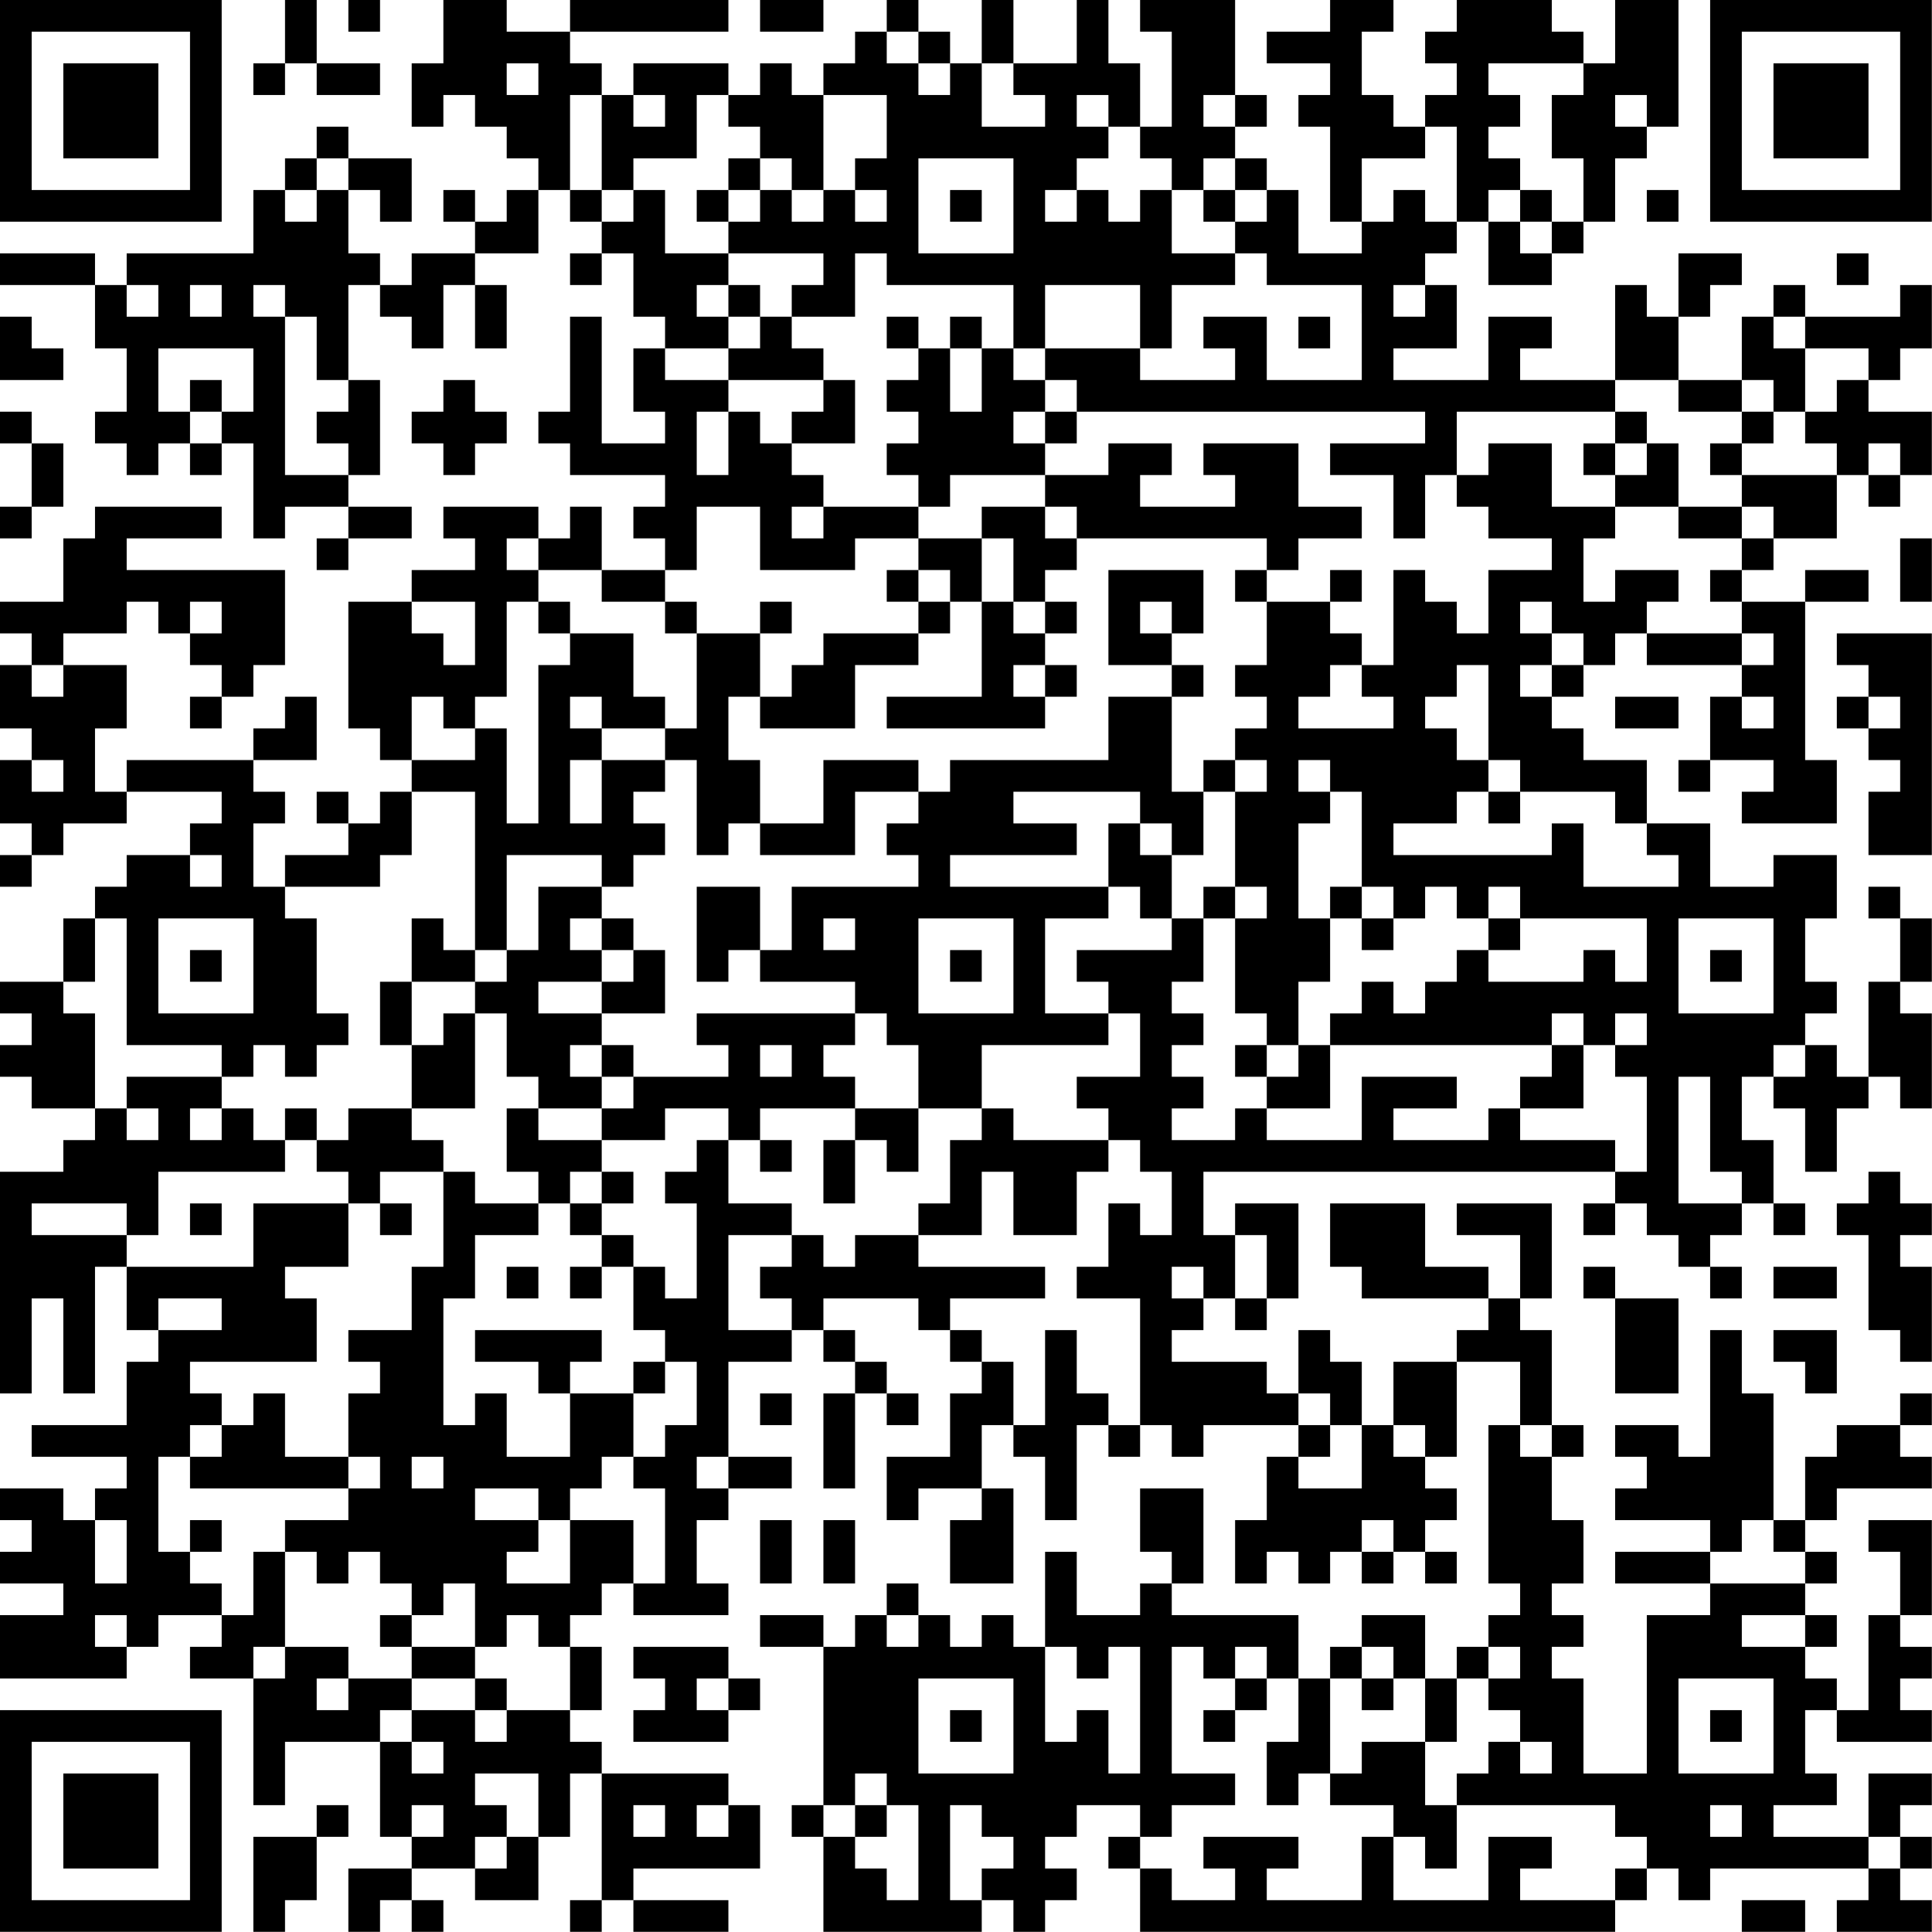 <?xml version="1.0" encoding="UTF-8"?>
<svg xmlns="http://www.w3.org/2000/svg" version="1.1" width="250" height="250" viewBox="0 0 250 250"><rect x="0" y="0" width="250" height="250" fill="#ffffff"/><g transform="scale(4.098)"><g transform="translate(0,0)"><path fill-rule="evenodd" d="M9 0L9 2L8 2L8 3L9 3L9 2L10 2L10 3L12 3L12 2L10 2L10 0ZM11 0L11 1L12 1L12 0ZM14 0L14 2L13 2L13 4L14 4L14 3L15 3L15 4L16 4L16 5L17 5L17 6L16 6L16 7L15 7L15 6L14 6L14 7L15 7L15 8L13 8L13 9L12 9L12 8L11 8L11 6L12 6L12 7L13 7L13 5L11 5L11 4L10 4L10 5L9 5L9 6L8 6L8 8L4 8L4 9L3 9L3 8L0 8L0 9L3 9L3 11L4 11L4 13L3 13L3 14L4 14L4 15L5 15L5 14L6 14L6 15L7 15L7 14L8 14L8 17L9 17L9 16L11 16L11 17L10 17L10 18L11 18L11 17L13 17L13 16L11 16L11 15L12 15L12 12L11 12L11 9L12 9L12 10L13 10L13 11L14 11L14 9L15 9L15 11L16 11L16 9L15 9L15 8L17 8L17 6L18 6L18 7L19 7L19 8L18 8L18 9L19 9L19 8L20 8L20 10L21 10L21 11L20 11L20 13L21 13L21 14L19 14L19 10L18 10L18 13L17 13L17 14L18 14L18 15L21 15L21 16L20 16L20 17L21 17L21 18L19 18L19 16L18 16L18 17L17 17L17 16L14 16L14 17L15 17L15 18L13 18L13 19L11 19L11 23L12 23L12 24L13 24L13 25L12 25L12 26L11 26L11 25L10 25L10 26L11 26L11 27L9 27L9 28L8 28L8 26L9 26L9 25L8 25L8 24L10 24L10 22L9 22L9 23L8 23L8 24L4 24L4 25L3 25L3 23L4 23L4 21L2 21L2 20L4 20L4 19L5 19L5 20L6 20L6 21L7 21L7 22L6 22L6 23L7 23L7 22L8 22L8 21L9 21L9 18L4 18L4 17L7 17L7 16L3 16L3 17L2 17L2 19L0 19L0 20L1 20L1 21L0 21L0 23L1 23L1 24L0 24L0 26L1 26L1 27L0 27L0 28L1 28L1 27L2 27L2 26L4 26L4 25L7 25L7 26L6 26L6 27L4 27L4 28L3 28L3 29L2 29L2 31L0 31L0 32L1 32L1 33L0 33L0 34L1 34L1 35L3 35L3 36L2 36L2 37L0 37L0 44L1 44L1 41L2 41L2 44L3 44L3 40L4 40L4 42L5 42L5 43L4 43L4 45L1 45L1 46L4 46L4 47L3 47L3 48L2 48L2 47L0 47L0 48L1 48L1 49L0 49L0 50L2 50L2 51L0 51L0 53L4 53L4 52L5 52L5 51L7 51L7 52L6 52L6 53L8 53L8 57L9 57L9 55L12 55L12 58L13 58L13 59L11 59L11 61L12 61L12 60L13 60L13 61L14 61L14 60L13 60L13 59L15 59L15 60L17 60L17 58L18 58L18 56L19 56L19 60L18 60L18 61L19 61L19 60L20 60L20 61L23 61L23 60L20 60L20 59L24 59L24 57L23 57L23 56L19 56L19 55L18 55L18 54L19 54L19 52L18 52L18 51L19 51L19 50L20 50L20 51L23 51L23 50L22 50L22 48L23 48L23 47L25 47L25 46L23 46L23 43L25 43L25 42L26 42L26 43L27 43L27 44L26 44L26 47L27 47L27 44L28 44L28 45L29 45L29 44L28 44L28 43L27 43L27 42L26 42L26 41L29 41L29 42L30 42L30 43L31 43L31 44L30 44L30 46L28 46L28 48L29 48L29 47L31 47L31 48L30 48L30 50L32 50L32 47L31 47L31 45L32 45L32 46L33 46L33 48L34 48L34 45L35 45L35 46L36 46L36 45L37 45L37 46L38 46L38 45L41 45L41 46L40 46L40 48L39 48L39 50L40 50L40 49L41 49L41 50L42 50L42 49L43 49L43 50L44 50L44 49L45 49L45 50L46 50L46 49L45 49L45 48L46 48L46 47L45 47L45 46L46 46L46 43L48 43L48 45L47 45L47 50L48 50L48 51L47 51L47 52L46 52L46 53L45 53L45 51L43 51L43 52L42 52L42 53L41 53L41 51L37 51L37 50L38 50L38 47L36 47L36 49L37 49L37 50L36 50L36 51L34 51L34 49L33 49L33 52L32 52L32 51L31 51L31 52L30 52L30 51L29 51L29 50L28 50L28 51L27 51L27 52L26 52L26 51L24 51L24 52L26 52L26 57L25 57L25 58L26 58L26 61L31 61L31 60L32 60L32 61L33 61L33 60L34 60L34 59L33 59L33 58L34 58L34 57L36 57L36 58L35 58L35 59L36 59L36 61L51 61L51 60L52 60L52 59L53 59L53 60L54 60L54 59L59 59L59 60L58 60L58 61L61 61L61 60L60 60L60 59L61 59L61 58L60 58L60 57L61 57L61 56L59 56L59 58L56 58L56 57L58 57L58 56L57 56L57 54L58 54L58 55L61 55L61 54L60 54L60 53L61 53L61 52L60 52L60 51L61 51L61 48L59 48L59 49L60 49L60 51L59 51L59 54L58 54L58 53L57 53L57 52L58 52L58 51L57 51L57 50L58 50L58 49L57 49L57 48L58 48L58 47L61 47L61 46L60 46L60 45L61 45L61 44L60 44L60 45L58 45L58 46L57 46L57 48L56 48L56 44L55 44L55 42L54 42L54 46L53 46L53 45L51 45L51 46L52 46L52 47L51 47L51 48L54 48L54 49L51 49L51 50L54 50L54 51L52 51L52 56L50 56L50 53L49 53L49 52L50 52L50 51L49 51L49 50L50 50L50 48L49 48L49 46L50 46L50 45L49 45L49 42L48 42L48 41L49 41L49 38L46 38L46 39L48 39L48 41L47 41L47 40L45 40L45 38L42 38L42 40L43 40L43 41L47 41L47 42L46 42L46 43L44 43L44 45L43 45L43 43L42 43L42 42L41 42L41 44L40 44L40 43L37 43L37 42L38 42L38 41L39 41L39 42L40 42L40 41L41 41L41 38L39 38L39 39L38 39L38 37L51 37L51 38L50 38L50 39L51 39L51 38L52 38L52 39L53 39L53 40L54 40L54 41L55 41L55 40L54 40L54 39L55 39L55 38L56 38L56 39L57 39L57 38L56 38L56 36L55 36L55 34L56 34L56 35L57 35L57 37L58 37L58 35L59 35L59 34L60 34L60 35L61 35L61 32L60 32L60 31L61 31L61 29L60 29L60 28L59 28L59 29L60 29L60 31L59 31L59 34L58 34L58 33L57 33L57 32L58 32L58 31L57 31L57 29L58 29L58 27L56 27L56 28L54 28L54 26L52 26L52 24L50 24L50 23L49 23L49 22L50 22L50 21L51 21L51 20L52 20L52 21L55 21L55 22L54 22L54 24L53 24L53 25L54 25L54 24L56 24L56 25L55 25L55 26L58 26L58 24L57 24L57 19L59 19L59 18L57 18L57 19L55 19L55 18L56 18L56 17L58 17L58 15L59 15L59 16L60 16L60 15L61 15L61 13L59 13L59 12L60 12L60 11L61 11L61 9L60 9L60 10L57 10L57 9L56 9L56 10L55 10L55 12L53 12L53 10L54 10L54 9L55 9L55 8L53 8L53 10L52 10L52 9L51 9L51 12L48 12L48 11L49 11L49 10L47 10L47 12L44 12L44 11L46 11L46 9L45 9L45 8L46 8L46 7L47 7L47 9L49 9L49 8L50 8L50 7L51 7L51 5L52 5L52 4L53 4L53 0L51 0L51 2L50 2L50 1L49 1L49 0L46 0L46 1L45 1L45 2L46 2L46 3L45 3L45 4L44 4L44 3L43 3L43 1L44 1L44 0L42 0L42 1L40 1L40 2L42 2L42 3L41 3L41 4L42 4L42 7L43 7L43 8L41 8L41 6L40 6L40 5L39 5L39 4L40 4L40 3L39 3L39 0L36 0L36 1L37 1L37 4L36 4L36 2L35 2L35 0L34 0L34 2L32 2L32 0L31 0L31 2L30 2L30 1L29 1L29 0L28 0L28 1L27 1L27 2L26 2L26 3L25 3L25 2L24 2L24 3L23 3L23 2L20 2L20 3L19 3L19 2L18 2L18 1L23 1L23 0L18 0L18 1L16 1L16 0ZM24 0L24 1L26 1L26 0ZM28 1L28 2L29 2L29 3L30 3L30 2L29 2L29 1ZM16 2L16 3L17 3L17 2ZM31 2L31 4L33 4L33 3L32 3L32 2ZM47 2L47 3L48 3L48 4L47 4L47 5L48 5L48 6L47 6L47 7L48 7L48 8L49 8L49 7L50 7L50 5L49 5L49 3L50 3L50 2ZM18 3L18 6L19 6L19 7L20 7L20 6L21 6L21 8L23 8L23 9L22 9L22 10L23 10L23 11L21 11L21 12L23 12L23 13L22 13L22 15L23 15L23 13L24 13L24 14L25 14L25 15L26 15L26 16L25 16L25 17L26 17L26 16L29 16L29 17L27 17L27 18L24 18L24 16L22 16L22 18L21 18L21 19L19 19L19 18L17 18L17 17L16 17L16 18L17 18L17 19L16 19L16 22L15 22L15 23L14 23L14 22L13 22L13 24L15 24L15 23L16 23L16 26L17 26L17 21L18 21L18 20L20 20L20 22L21 22L21 23L19 23L19 22L18 22L18 23L19 23L19 24L18 24L18 26L19 26L19 24L21 24L21 25L20 25L20 26L21 26L21 27L20 27L20 28L19 28L19 27L16 27L16 30L15 30L15 25L13 25L13 27L12 27L12 28L9 28L9 29L10 29L10 32L11 32L11 33L10 33L10 34L9 34L9 33L8 33L8 34L7 34L7 33L4 33L4 29L3 29L3 31L2 31L2 32L3 32L3 35L4 35L4 36L5 36L5 35L4 35L4 34L7 34L7 35L6 35L6 36L7 36L7 35L8 35L8 36L9 36L9 37L5 37L5 39L4 39L4 38L1 38L1 39L4 39L4 40L8 40L8 38L11 38L11 40L9 40L9 41L10 41L10 43L6 43L6 44L7 44L7 45L6 45L6 46L5 46L5 49L6 49L6 50L7 50L7 51L8 51L8 49L9 49L9 52L8 52L8 53L9 53L9 52L11 52L11 53L10 53L10 54L11 54L11 53L13 53L13 54L12 54L12 55L13 55L13 56L14 56L14 55L13 55L13 54L15 54L15 55L16 55L16 54L18 54L18 52L17 52L17 51L16 51L16 52L15 52L15 50L14 50L14 51L13 51L13 50L12 50L12 49L11 49L11 50L10 50L10 49L9 49L9 48L11 48L11 47L12 47L12 46L11 46L11 44L12 44L12 43L11 43L11 42L13 42L13 40L14 40L14 37L15 37L15 38L17 38L17 39L15 39L15 41L14 41L14 45L15 45L15 44L16 44L16 46L18 46L18 44L20 44L20 46L19 46L19 47L18 47L18 48L17 48L17 47L15 47L15 48L17 48L17 49L16 49L16 50L18 50L18 48L20 48L20 50L21 50L21 47L20 47L20 46L21 46L21 45L22 45L22 43L21 43L21 42L20 42L20 40L21 40L21 41L22 41L22 38L21 38L21 37L22 37L22 36L23 36L23 38L25 38L25 39L23 39L23 42L25 42L25 41L24 41L24 40L25 40L25 39L26 39L26 40L27 40L27 39L29 39L29 40L33 40L33 41L30 41L30 42L31 42L31 43L32 43L32 45L33 45L33 42L34 42L34 44L35 44L35 45L36 45L36 41L34 41L34 40L35 40L35 38L36 38L36 39L37 39L37 37L36 37L36 36L35 36L35 35L34 35L34 34L36 34L36 32L35 32L35 31L34 31L34 30L37 30L37 29L38 29L38 31L37 31L37 32L38 32L38 33L37 33L37 34L38 34L38 35L37 35L37 36L39 36L39 35L40 35L40 36L43 36L43 34L46 34L46 35L44 35L44 36L47 36L47 35L48 35L48 36L51 36L51 37L52 37L52 34L51 34L51 33L52 33L52 32L51 32L51 33L50 33L50 32L49 32L49 33L42 33L42 32L43 32L43 31L44 31L44 32L45 32L45 31L46 31L46 30L47 30L47 31L50 31L50 30L51 30L51 31L52 31L52 29L48 29L48 28L47 28L47 29L46 29L46 28L45 28L45 29L44 29L44 28L43 28L43 25L42 25L42 24L41 24L41 25L42 25L42 26L41 26L41 29L42 29L42 31L41 31L41 33L40 33L40 32L39 32L39 29L40 29L40 28L39 28L39 25L40 25L40 24L39 24L39 23L40 23L40 22L39 22L39 21L40 21L40 19L42 19L42 20L43 20L43 21L42 21L42 22L41 22L41 23L44 23L44 22L43 22L43 21L44 21L44 18L45 18L45 19L46 19L46 20L47 20L47 18L49 18L49 17L47 17L47 16L46 16L46 15L47 15L47 14L49 14L49 16L51 16L51 17L50 17L50 19L51 19L51 18L53 18L53 19L52 19L52 20L55 20L55 21L56 21L56 20L55 20L55 19L54 19L54 18L55 18L55 17L56 17L56 16L55 16L55 15L58 15L58 14L57 14L57 13L58 13L58 12L59 12L59 11L57 11L57 10L56 10L56 11L57 11L57 13L56 13L56 12L55 12L55 13L53 13L53 12L51 12L51 13L46 13L46 15L45 15L45 17L44 17L44 15L42 15L42 14L45 14L45 13L34 13L34 12L33 12L33 11L36 11L36 12L39 12L39 11L38 11L38 10L40 10L40 12L43 12L43 9L40 9L40 8L39 8L39 7L40 7L40 6L39 6L39 5L38 5L38 6L37 6L37 5L36 5L36 4L35 4L35 3L34 3L34 4L35 4L35 5L34 5L34 6L33 6L33 7L34 7L34 6L35 6L35 7L36 7L36 6L37 6L37 8L39 8L39 9L37 9L37 11L36 11L36 9L33 9L33 11L32 11L32 9L28 9L28 8L27 8L27 10L25 10L25 9L26 9L26 8L23 8L23 7L24 7L24 6L25 6L25 7L26 7L26 6L27 6L27 7L28 7L28 6L27 6L27 5L28 5L28 3L26 3L26 6L25 6L25 5L24 5L24 4L23 4L23 3L22 3L22 5L20 5L20 6L19 6L19 3ZM20 3L20 4L21 4L21 3ZM38 3L38 4L39 4L39 3ZM51 3L51 4L52 4L52 3ZM45 4L45 5L43 5L43 7L44 7L44 6L45 6L45 7L46 7L46 4ZM10 5L10 6L9 6L9 7L10 7L10 6L11 6L11 5ZM23 5L23 6L22 6L22 7L23 7L23 6L24 6L24 5ZM29 5L29 8L32 8L32 5ZM30 6L30 7L31 7L31 6ZM38 6L38 7L39 7L39 6ZM48 6L48 7L49 7L49 6ZM52 6L52 7L53 7L53 6ZM58 8L58 9L59 9L59 8ZM4 9L4 10L5 10L5 9ZM6 9L6 10L7 10L7 9ZM8 9L8 10L9 10L9 15L11 15L11 14L10 14L10 13L11 13L11 12L10 12L10 10L9 10L9 9ZM23 9L23 10L24 10L24 11L23 11L23 12L26 12L26 13L25 13L25 14L27 14L27 12L26 12L26 11L25 11L25 10L24 10L24 9ZM44 9L44 10L45 10L45 9ZM0 10L0 12L2 12L2 11L1 11L1 10ZM28 10L28 11L29 11L29 12L28 12L28 13L29 13L29 14L28 14L28 15L29 15L29 16L30 16L30 15L33 15L33 16L31 16L31 17L29 17L29 18L28 18L28 19L29 19L29 20L26 20L26 21L25 21L25 22L24 22L24 20L25 20L25 19L24 19L24 20L22 20L22 19L21 19L21 20L22 20L22 23L21 23L21 24L22 24L22 27L23 27L23 26L24 26L24 27L27 27L27 25L29 25L29 26L28 26L28 27L29 27L29 28L25 28L25 30L24 30L24 28L22 28L22 31L23 31L23 30L24 30L24 31L27 31L27 32L22 32L22 33L23 33L23 34L20 34L20 33L19 33L19 32L21 32L21 30L20 30L20 29L19 29L19 28L17 28L17 30L16 30L16 31L15 31L15 30L14 30L14 29L13 29L13 31L12 31L12 33L13 33L13 35L11 35L11 36L10 36L10 35L9 35L9 36L10 36L10 37L11 37L11 38L12 38L12 39L13 39L13 38L12 38L12 37L14 37L14 36L13 36L13 35L15 35L15 32L16 32L16 34L17 34L17 35L16 35L16 37L17 37L17 38L18 38L18 39L19 39L19 40L18 40L18 41L19 41L19 40L20 40L20 39L19 39L19 38L20 38L20 37L19 37L19 36L21 36L21 35L23 35L23 36L24 36L24 37L25 37L25 36L24 36L24 35L27 35L27 36L26 36L26 38L27 38L27 36L28 36L28 37L29 37L29 35L31 35L31 36L30 36L30 38L29 38L29 39L31 39L31 37L32 37L32 39L34 39L34 37L35 37L35 36L32 36L32 35L31 35L31 33L35 33L35 32L33 32L33 29L35 29L35 28L36 28L36 29L37 29L37 27L38 27L38 25L39 25L39 24L38 24L38 25L37 25L37 22L38 22L38 21L37 21L37 20L38 20L38 18L35 18L35 21L37 21L37 22L35 22L35 24L30 24L30 25L29 25L29 24L26 24L26 26L24 26L24 24L23 24L23 22L24 22L24 23L27 23L27 21L29 21L29 20L30 20L30 19L31 19L31 22L28 22L28 23L33 23L33 22L34 22L34 21L33 21L33 20L34 20L34 19L33 19L33 18L34 18L34 17L40 17L40 18L39 18L39 19L40 19L40 18L41 18L41 17L43 17L43 16L41 16L41 14L38 14L38 15L39 15L39 16L36 16L36 15L37 15L37 14L35 14L35 15L33 15L33 14L34 14L34 13L33 13L33 12L32 12L32 11L31 11L31 10L30 10L30 11L29 11L29 10ZM41 10L41 11L42 11L42 10ZM5 11L5 13L6 13L6 14L7 14L7 13L8 13L8 11ZM30 11L30 13L31 13L31 11ZM6 12L6 13L7 13L7 12ZM14 12L14 13L13 13L13 14L14 14L14 15L15 15L15 14L16 14L16 13L15 13L15 12ZM0 13L0 14L1 14L1 16L0 16L0 17L1 17L1 16L2 16L2 14L1 14L1 13ZM32 13L32 14L33 14L33 13ZM51 13L51 14L50 14L50 15L51 15L51 16L53 16L53 17L55 17L55 16L53 16L53 14L52 14L52 13ZM55 13L55 14L54 14L54 15L55 15L55 14L56 14L56 13ZM51 14L51 15L52 15L52 14ZM59 14L59 15L60 15L60 14ZM33 16L33 17L34 17L34 16ZM31 17L31 19L32 19L32 20L33 20L33 19L32 19L32 17ZM60 17L60 19L61 19L61 17ZM29 18L29 19L30 19L30 18ZM42 18L42 19L43 19L43 18ZM6 19L6 20L7 20L7 19ZM13 19L13 20L14 20L14 21L15 21L15 19ZM17 19L17 20L18 20L18 19ZM36 19L36 20L37 20L37 19ZM48 19L48 20L49 20L49 21L48 21L48 22L49 22L49 21L50 21L50 20L49 20L49 19ZM58 20L58 21L59 21L59 22L58 22L58 23L59 23L59 24L60 24L60 25L59 25L59 27L61 27L61 20ZM1 21L1 22L2 22L2 21ZM32 21L32 22L33 22L33 21ZM46 21L46 22L45 22L45 23L46 23L46 24L47 24L47 25L46 25L46 26L44 26L44 27L49 27L49 26L50 26L50 28L53 28L53 27L52 27L52 26L51 26L51 25L48 25L48 24L47 24L47 21ZM51 22L51 23L53 23L53 22ZM55 22L55 23L56 23L56 22ZM59 22L59 23L60 23L60 22ZM1 24L1 25L2 25L2 24ZM32 25L32 26L34 26L34 27L30 27L30 28L35 28L35 26L36 26L36 27L37 27L37 26L36 26L36 25ZM47 25L47 26L48 26L48 25ZM6 27L6 28L7 28L7 27ZM38 28L38 29L39 29L39 28ZM42 28L42 29L43 29L43 30L44 30L44 29L43 29L43 28ZM5 29L5 32L8 32L8 29ZM18 29L18 30L19 30L19 31L17 31L17 32L19 32L19 31L20 31L20 30L19 30L19 29ZM26 29L26 30L27 30L27 29ZM29 29L29 32L32 32L32 29ZM47 29L47 30L48 30L48 29ZM53 29L53 32L56 32L56 29ZM6 30L6 31L7 31L7 30ZM30 30L30 31L31 31L31 30ZM54 30L54 31L55 31L55 30ZM13 31L13 33L14 33L14 32L15 32L15 31ZM27 32L27 33L26 33L26 34L27 34L27 35L29 35L29 33L28 33L28 32ZM18 33L18 34L19 34L19 35L17 35L17 36L19 36L19 35L20 35L20 34L19 34L19 33ZM24 33L24 34L25 34L25 33ZM39 33L39 34L40 34L40 35L42 35L42 33L41 33L41 34L40 34L40 33ZM49 33L49 34L48 34L48 35L50 35L50 33ZM56 33L56 34L57 34L57 33ZM53 34L53 38L55 38L55 37L54 37L54 34ZM18 37L18 38L19 38L19 37ZM59 37L59 38L58 38L58 39L59 39L59 42L60 42L60 43L61 43L61 40L60 40L60 39L61 39L61 38L60 38L60 37ZM6 38L6 39L7 39L7 38ZM39 39L39 41L40 41L40 39ZM16 40L16 41L17 41L17 40ZM37 40L37 41L38 41L38 40ZM50 40L50 41L51 41L51 44L53 44L53 41L51 41L51 40ZM56 40L56 41L58 41L58 40ZM5 41L5 42L7 42L7 41ZM15 42L15 43L17 43L17 44L18 44L18 43L19 43L19 42ZM56 42L56 43L57 43L57 44L58 44L58 42ZM20 43L20 44L21 44L21 43ZM8 44L8 45L7 45L7 46L6 46L6 47L11 47L11 46L9 46L9 44ZM24 44L24 45L25 45L25 44ZM41 44L41 45L42 45L42 46L41 46L41 47L43 47L43 45L42 45L42 44ZM44 45L44 46L45 46L45 45ZM48 45L48 46L49 46L49 45ZM13 46L13 47L14 47L14 46ZM22 46L22 47L23 47L23 46ZM3 48L3 50L4 50L4 48ZM6 48L6 49L7 49L7 48ZM24 48L24 50L25 50L25 48ZM26 48L26 50L27 50L27 48ZM43 48L43 49L44 49L44 48ZM55 48L55 49L54 49L54 50L57 50L57 49L56 49L56 48ZM3 51L3 52L4 52L4 51ZM12 51L12 52L13 52L13 53L15 53L15 54L16 54L16 53L15 53L15 52L13 52L13 51ZM28 51L28 52L29 52L29 51ZM55 51L55 52L57 52L57 51ZM20 52L20 53L21 53L21 54L20 54L20 55L23 55L23 54L24 54L24 53L23 53L23 52ZM33 52L33 55L34 55L34 54L35 54L35 56L36 56L36 52L35 52L35 53L34 53L34 52ZM37 52L37 56L39 56L39 57L37 57L37 58L36 58L36 59L37 59L37 60L39 60L39 59L38 59L38 58L41 58L41 59L40 59L40 60L43 60L43 58L44 58L44 60L47 60L47 58L49 58L49 59L48 59L48 60L51 60L51 59L52 59L52 58L51 58L51 57L46 57L46 56L47 56L47 55L48 55L48 56L49 56L49 55L48 55L48 54L47 54L47 53L48 53L48 52L47 52L47 53L46 53L46 55L45 55L45 53L44 53L44 52L43 52L43 53L42 53L42 56L41 56L41 57L40 57L40 55L41 55L41 53L40 53L40 52L39 52L39 53L38 53L38 52ZM22 53L22 54L23 54L23 53ZM29 53L29 56L32 56L32 53ZM39 53L39 54L38 54L38 55L39 55L39 54L40 54L40 53ZM43 53L43 54L44 54L44 53ZM53 53L53 56L56 56L56 53ZM30 54L30 55L31 55L31 54ZM54 54L54 55L55 55L55 54ZM43 55L43 56L42 56L42 57L44 57L44 58L45 58L45 59L46 59L46 57L45 57L45 55ZM15 56L15 57L16 57L16 58L15 58L15 59L16 59L16 58L17 58L17 56ZM27 56L27 57L26 57L26 58L27 58L27 59L28 59L28 60L29 60L29 57L28 57L28 56ZM10 57L10 58L8 58L8 61L9 61L9 60L10 60L10 58L11 58L11 57ZM13 57L13 58L14 58L14 57ZM20 57L20 58L21 58L21 57ZM22 57L22 58L23 58L23 57ZM27 57L27 58L28 58L28 57ZM30 57L30 60L31 60L31 59L32 59L32 58L31 58L31 57ZM54 57L54 58L55 58L55 57ZM59 58L59 59L60 59L60 58ZM55 60L55 61L57 61L57 60ZM0 0L0 7L7 7L7 0ZM1 1L1 6L6 6L6 1ZM2 2L2 5L5 5L5 2ZM54 0L54 7L61 7L61 0ZM55 1L55 6L60 6L60 1ZM56 2L56 5L59 5L59 2ZM0 54L0 61L7 61L7 54ZM1 55L1 60L6 60L6 55ZM2 56L2 59L5 59L5 56Z" fill="#000000"/></g></g></svg>
